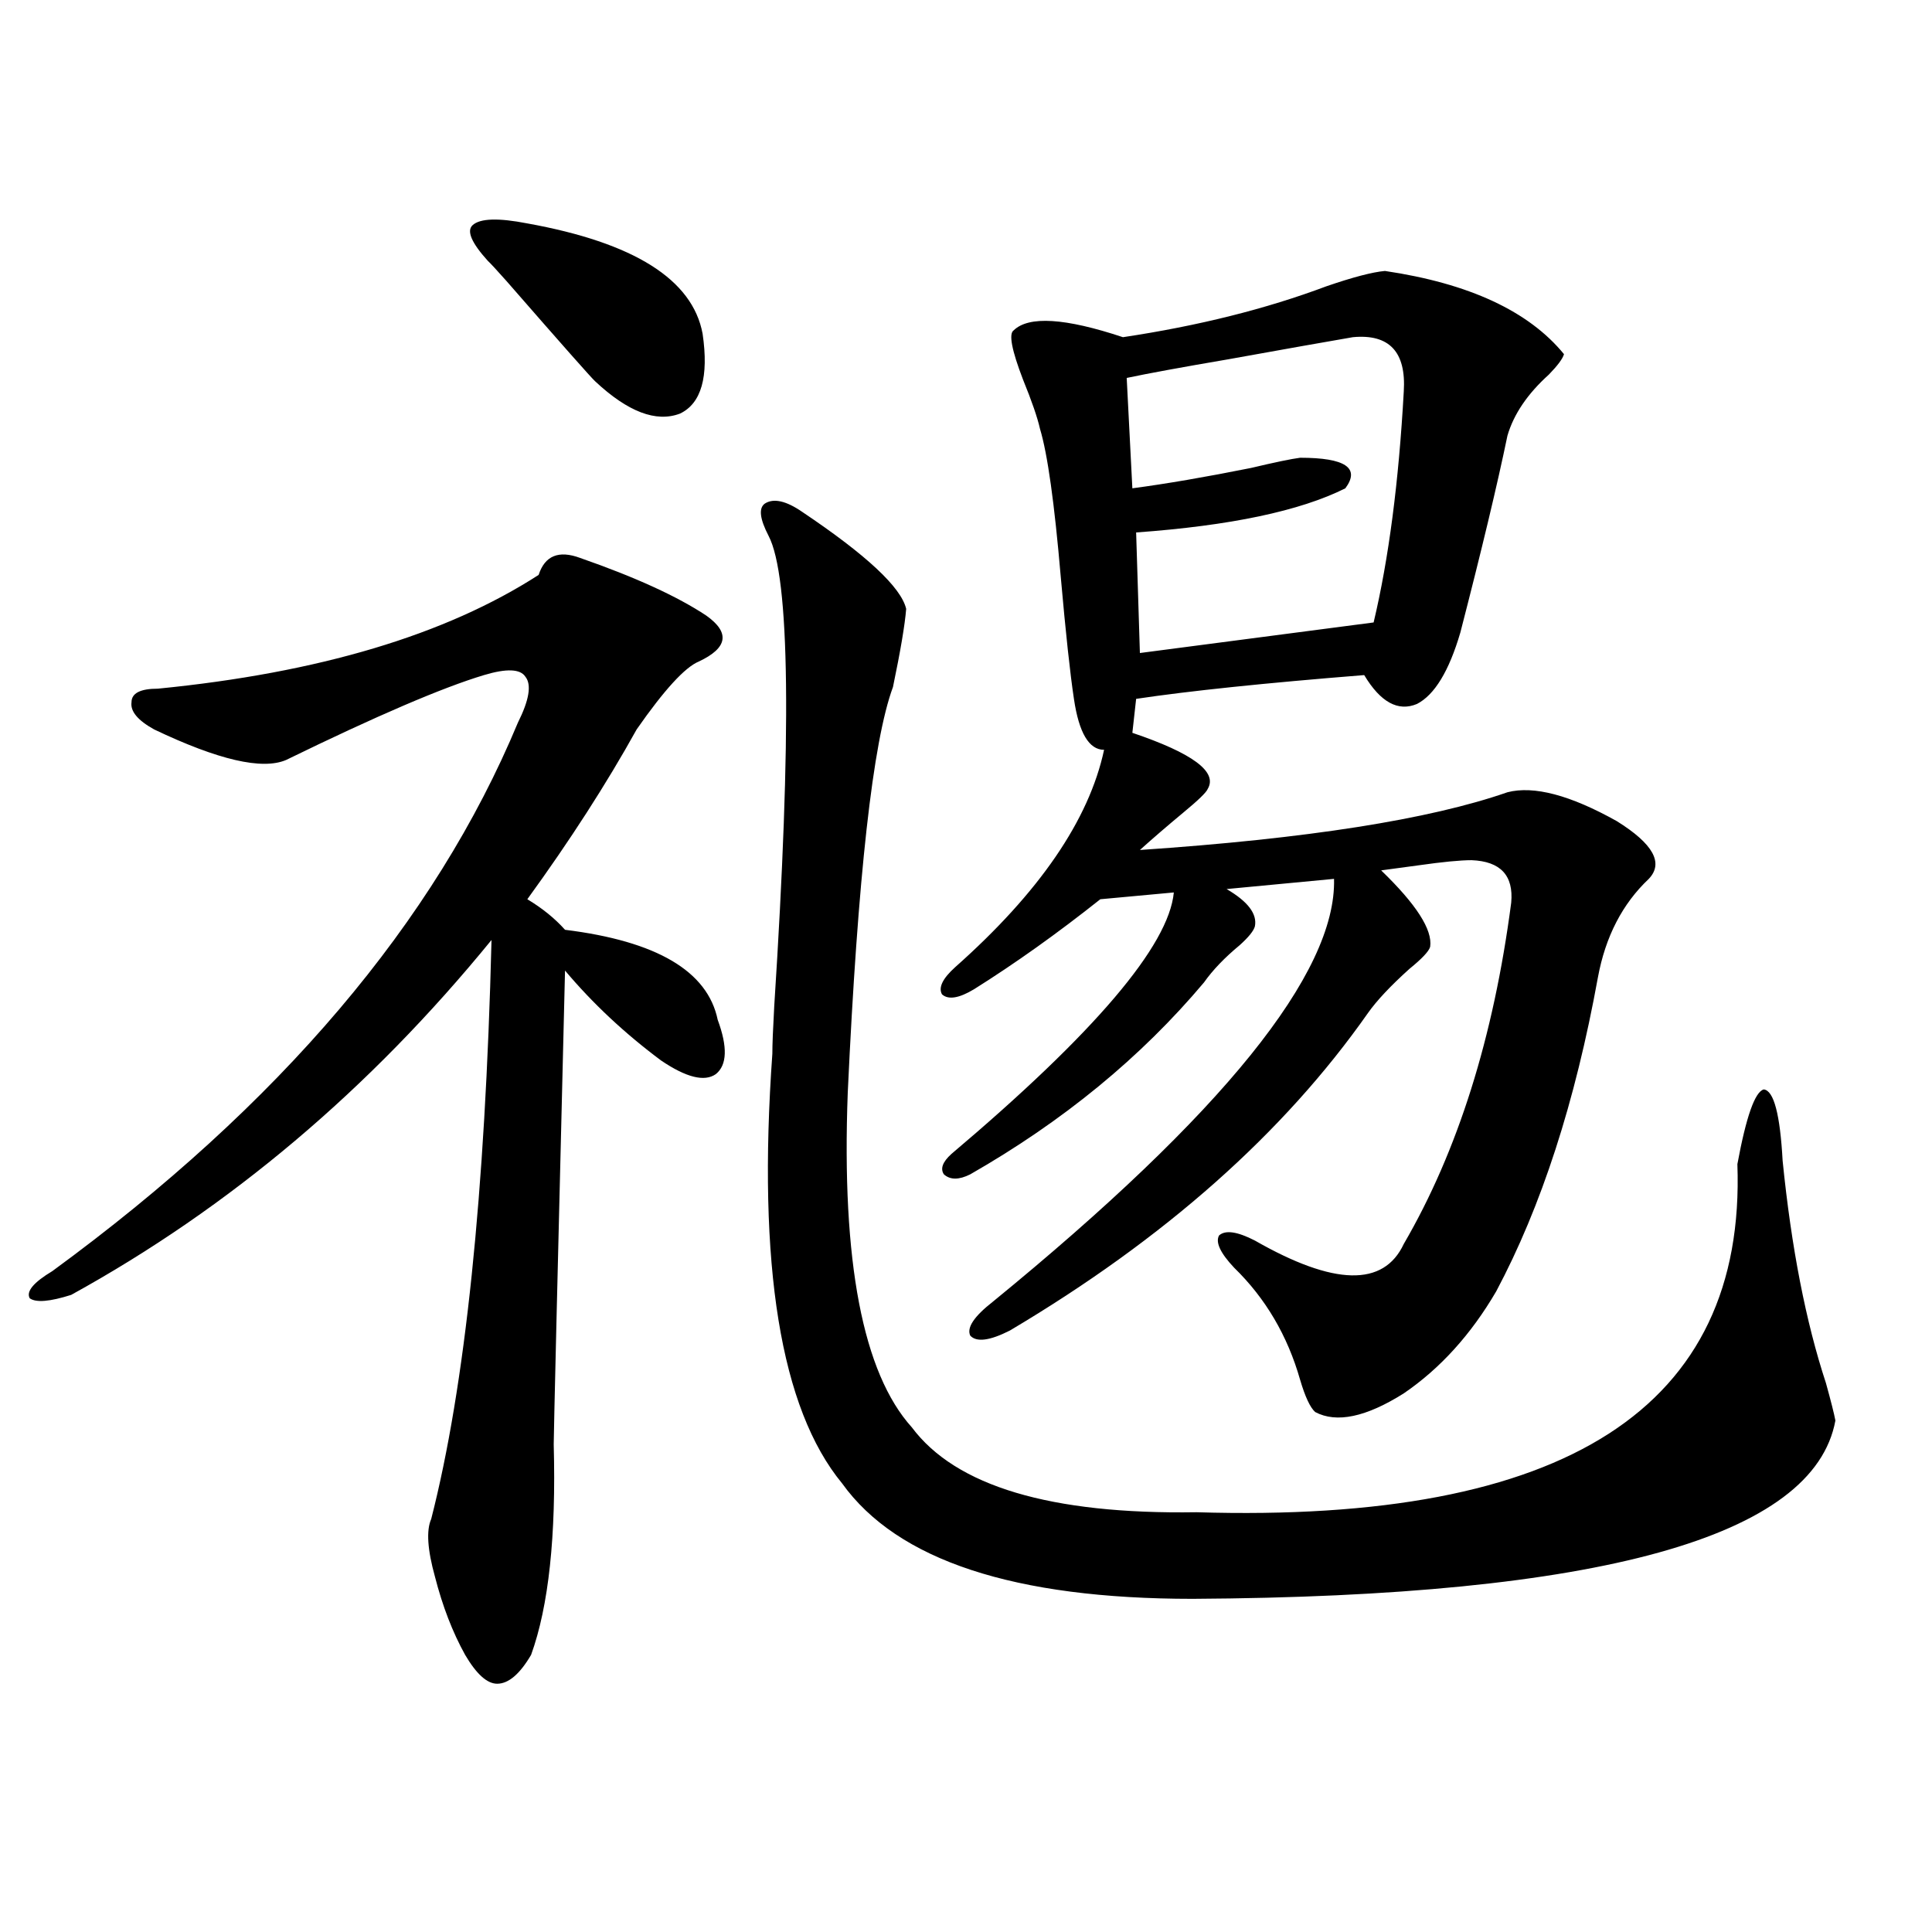 <?xml version="1.0" encoding="utf-8"?>
<!-- Generator: Adobe Illustrator 16.0.0, SVG Export Plug-In . SVG Version: 6.00 Build 0)  -->
<!DOCTYPE svg PUBLIC "-//W3C//DTD SVG 1.1//EN" "http://www.w3.org/Graphics/SVG/1.1/DTD/svg11.dtd">
<svg version="1.1" id="图层_1" xmlns="http://www.w3.org/2000/svg" xmlns:xlink="http://www.w3.org/1999/xlink" x="0px" y="0px"
	 width="1000px" height="1000px" viewBox="0 0 1000 1000" enable-background="new 0 0 1000 1000" xml:space="preserve">
<path d="M300.261,288.781c28.612,9.97,50.396,19.927,65.364,29.883c12.348,8.789,11.052,16.699-3.902,23.73
	c-7.164,2.938-17.896,14.653-32.194,35.156c-15.609,28.125-34.48,57.431-56.584,87.891c7.805,4.696,14.299,9.97,19.512,15.82
	c47.469,5.864,73.81,21.396,79.022,46.582c5.198,14.063,4.878,23.442-0.976,28.125c-5.854,4.106-15.289,1.758-28.292-7.031
	c-18.871-14.063-35.456-29.581-49.755-46.582c-3.902,158.203-5.854,239.941-5.854,245.215c1.296,47.461-2.606,83.784-11.707,108.984
	c-5.854,9.956-11.707,14.941-17.561,14.941c-5.213,0-10.731-4.985-16.585-14.941c-6.509-11.728-11.707-25.2-15.609-40.43
	c-3.902-14.063-4.558-24.019-1.951-29.883c17.561-68.555,27.957-168.448,31.219-299.707
	c-63.093,77.344-135.606,138.579-217.556,183.691c-11.066,3.516-18.216,4.106-21.463,1.758c-1.951-3.516,1.951-8.198,11.707-14.063
	c117.711-86.133,198.044-180.753,240.97-283.887c5.854-11.714,7.149-19.624,3.902-23.73c-2.606-4.093-9.756-4.395-21.463-0.879
	c-21.463,6.454-55.608,21.094-102.437,43.945c-12.362,5.273-35.121,0-68.291-15.82c-8.46-4.683-12.362-9.366-11.707-14.063
	c0-4.683,4.543-7.031,13.658-7.031c83.245-8.198,148.93-27.823,197.068-58.887C282.045,287.614,289.194,284.688,300.261,288.781z
	 M252.457,134.973c-8.46-9.366-11.066-15.519-7.805-18.457c3.902-3.516,13.323-3.804,28.292-0.879
	c55.273,9.97,85.517,29.004,90.729,57.129c3.247,22.274-0.655,36.035-11.707,41.309c-12.362,4.696-26.996-0.879-43.901-16.699
	c-1.951-1.758-17.24-19.034-45.853-51.855C257,139.669,253.753,136.153,252.457,134.973z M415.38,265.051
	c33.17,22.274,51.051,38.974,53.657,50.098c-0.655,8.212-2.927,21.685-6.829,40.43c-10.411,28.125-18.216,98.149-23.414,210.059
	c-3.262,87.313,7.805,145.02,33.17,173.145c22.759,30.474,71.858,45.126,147.313,43.945
	c191.215,5.864,284.536-54.19,279.993-180.176c4.543-24.609,9.101-37.491,13.658-38.672c5.198,0.591,8.445,12.896,9.756,36.914
	c4.543,45.126,12.027,83.496,22.438,115.137c2.592,9.38,4.223,15.82,4.878,19.336c-11.066,60.356-121.948,91.104-332.675,92.285
	c-92.36,0-152.847-19.913-181.459-59.766c-31.874-38.672-43.901-112.788-36.097-222.363c0-4.683,0.32-12.882,0.976-24.609
	c9.101-141.202,8.125-222.363-2.927-243.457c-4.558-8.789-5.213-14.351-1.951-16.699C400.411,257.731,406.92,259.2,415.38,265.051z
	 M716.836,140.246c43.566,6.454,74.465,20.806,92.681,43.066c-0.655,2.349-3.262,5.864-7.805,10.547
	c-11.066,9.97-18.216,20.517-21.463,31.641c-5.213,25.2-13.338,59.188-24.39,101.953c-5.854,19.927-13.338,32.231-22.438,36.914
	c-9.756,4.106-18.871-0.879-27.316-14.941c-51.386,4.106-90.729,8.212-118.046,12.305l-1.951,17.578
	c31.219,10.547,44.222,20.215,39.023,29.004c-0.655,1.758-4.878,5.864-12.683,12.305c-8.46,7.031-15.944,13.485-22.438,19.336
	c86.492-5.851,149.905-15.82,190.239-29.883c13.658-3.516,32.515,1.47,56.584,14.941c18.856,11.728,24.39,21.685,16.585,29.883
	c-13.658,12.896-22.438,29.883-26.341,50.977c-11.707,64.462-29.268,118.652-52.682,162.598
	c-13.018,22.274-28.947,39.853-47.804,52.734c-19.512,12.305-34.801,15.532-45.853,9.668c-2.606-2.335-5.213-7.91-7.805-16.699
	c-6.509-22.852-17.896-42.188-34.146-58.008c-7.164-7.608-9.756-13.184-7.805-16.699c3.247-2.925,9.421-2.046,18.536,2.637
	c40.975,23.442,66.66,24.032,77.071,1.758c27.957-48.038,46.493-106.925,55.608-176.66c1.296-14.063-5.533-21.382-20.487-21.973
	c-5.854,0-14.969,0.879-27.316,2.637c-8.46,1.181-14.969,2.06-19.512,2.637c18.201,17.578,26.661,30.762,25.365,39.551
	c-0.655,2.349-4.237,6.152-10.731,11.426c-9.756,8.789-16.92,16.411-21.463,22.852c-43.581,62.114-105.363,116.895-185.361,164.355
	c-10.411,5.273-17.24,6.152-20.487,2.637c-1.951-4.093,1.951-9.956,11.707-17.578c119.021-97.257,177.877-170.206,176.581-218.848
	l-55.608,5.273c11.052,6.454,15.93,12.896,14.634,19.336c-0.655,2.349-3.262,5.575-7.805,9.668
	c-7.805,6.454-13.993,12.896-18.536,19.336c-32.529,38.672-72.849,71.782-120.973,99.316c-5.854,2.938-10.411,2.938-13.658,0
	c-1.951-2.925-0.655-6.44,3.902-10.547c74.145-62.69,112.513-107.804,115.119-135.352l-38.048,3.516
	c-22.118,17.578-43.901,33.11-65.364,46.582c-7.805,4.696-13.338,5.575-16.585,2.637c-1.951-3.516,0.32-8.198,6.829-14.063
	c43.566-38.672,69.267-76.163,77.071-112.5c-7.805,0-13.018-8.789-15.609-26.367c-1.951-12.882-4.237-33.976-6.829-63.281
	c-3.262-38.081-6.829-63.569-10.731-76.465c-1.311-5.851-4.237-14.351-8.78-25.488c-5.854-15.229-7.484-23.73-4.878-25.488
	c7.805-7.608,26.661-6.44,56.584,3.516c39.023-5.851,74.145-14.64,105.363-26.367C700.251,143.474,710.327,140.837,716.836,140.246z
	 M700.251,174.523c-13.658,2.349-35.121,6.152-64.389,11.426c-24.069,4.106-41.63,7.333-52.682,9.668l2.927,57.129
	c17.561-2.335,38.048-5.851,61.462-10.547c12.348-2.925,20.808-4.683,25.365-5.273c23.414,0,31.219,5.273,23.414,15.82
	c-23.414,11.728-59.511,19.336-108.29,22.852L590.01,338l120.973-15.82c7.805-32.808,13.003-72.647,15.609-119.531
	C727.888,182.146,719.107,172.766,700.251,174.523z"/>
</svg>
